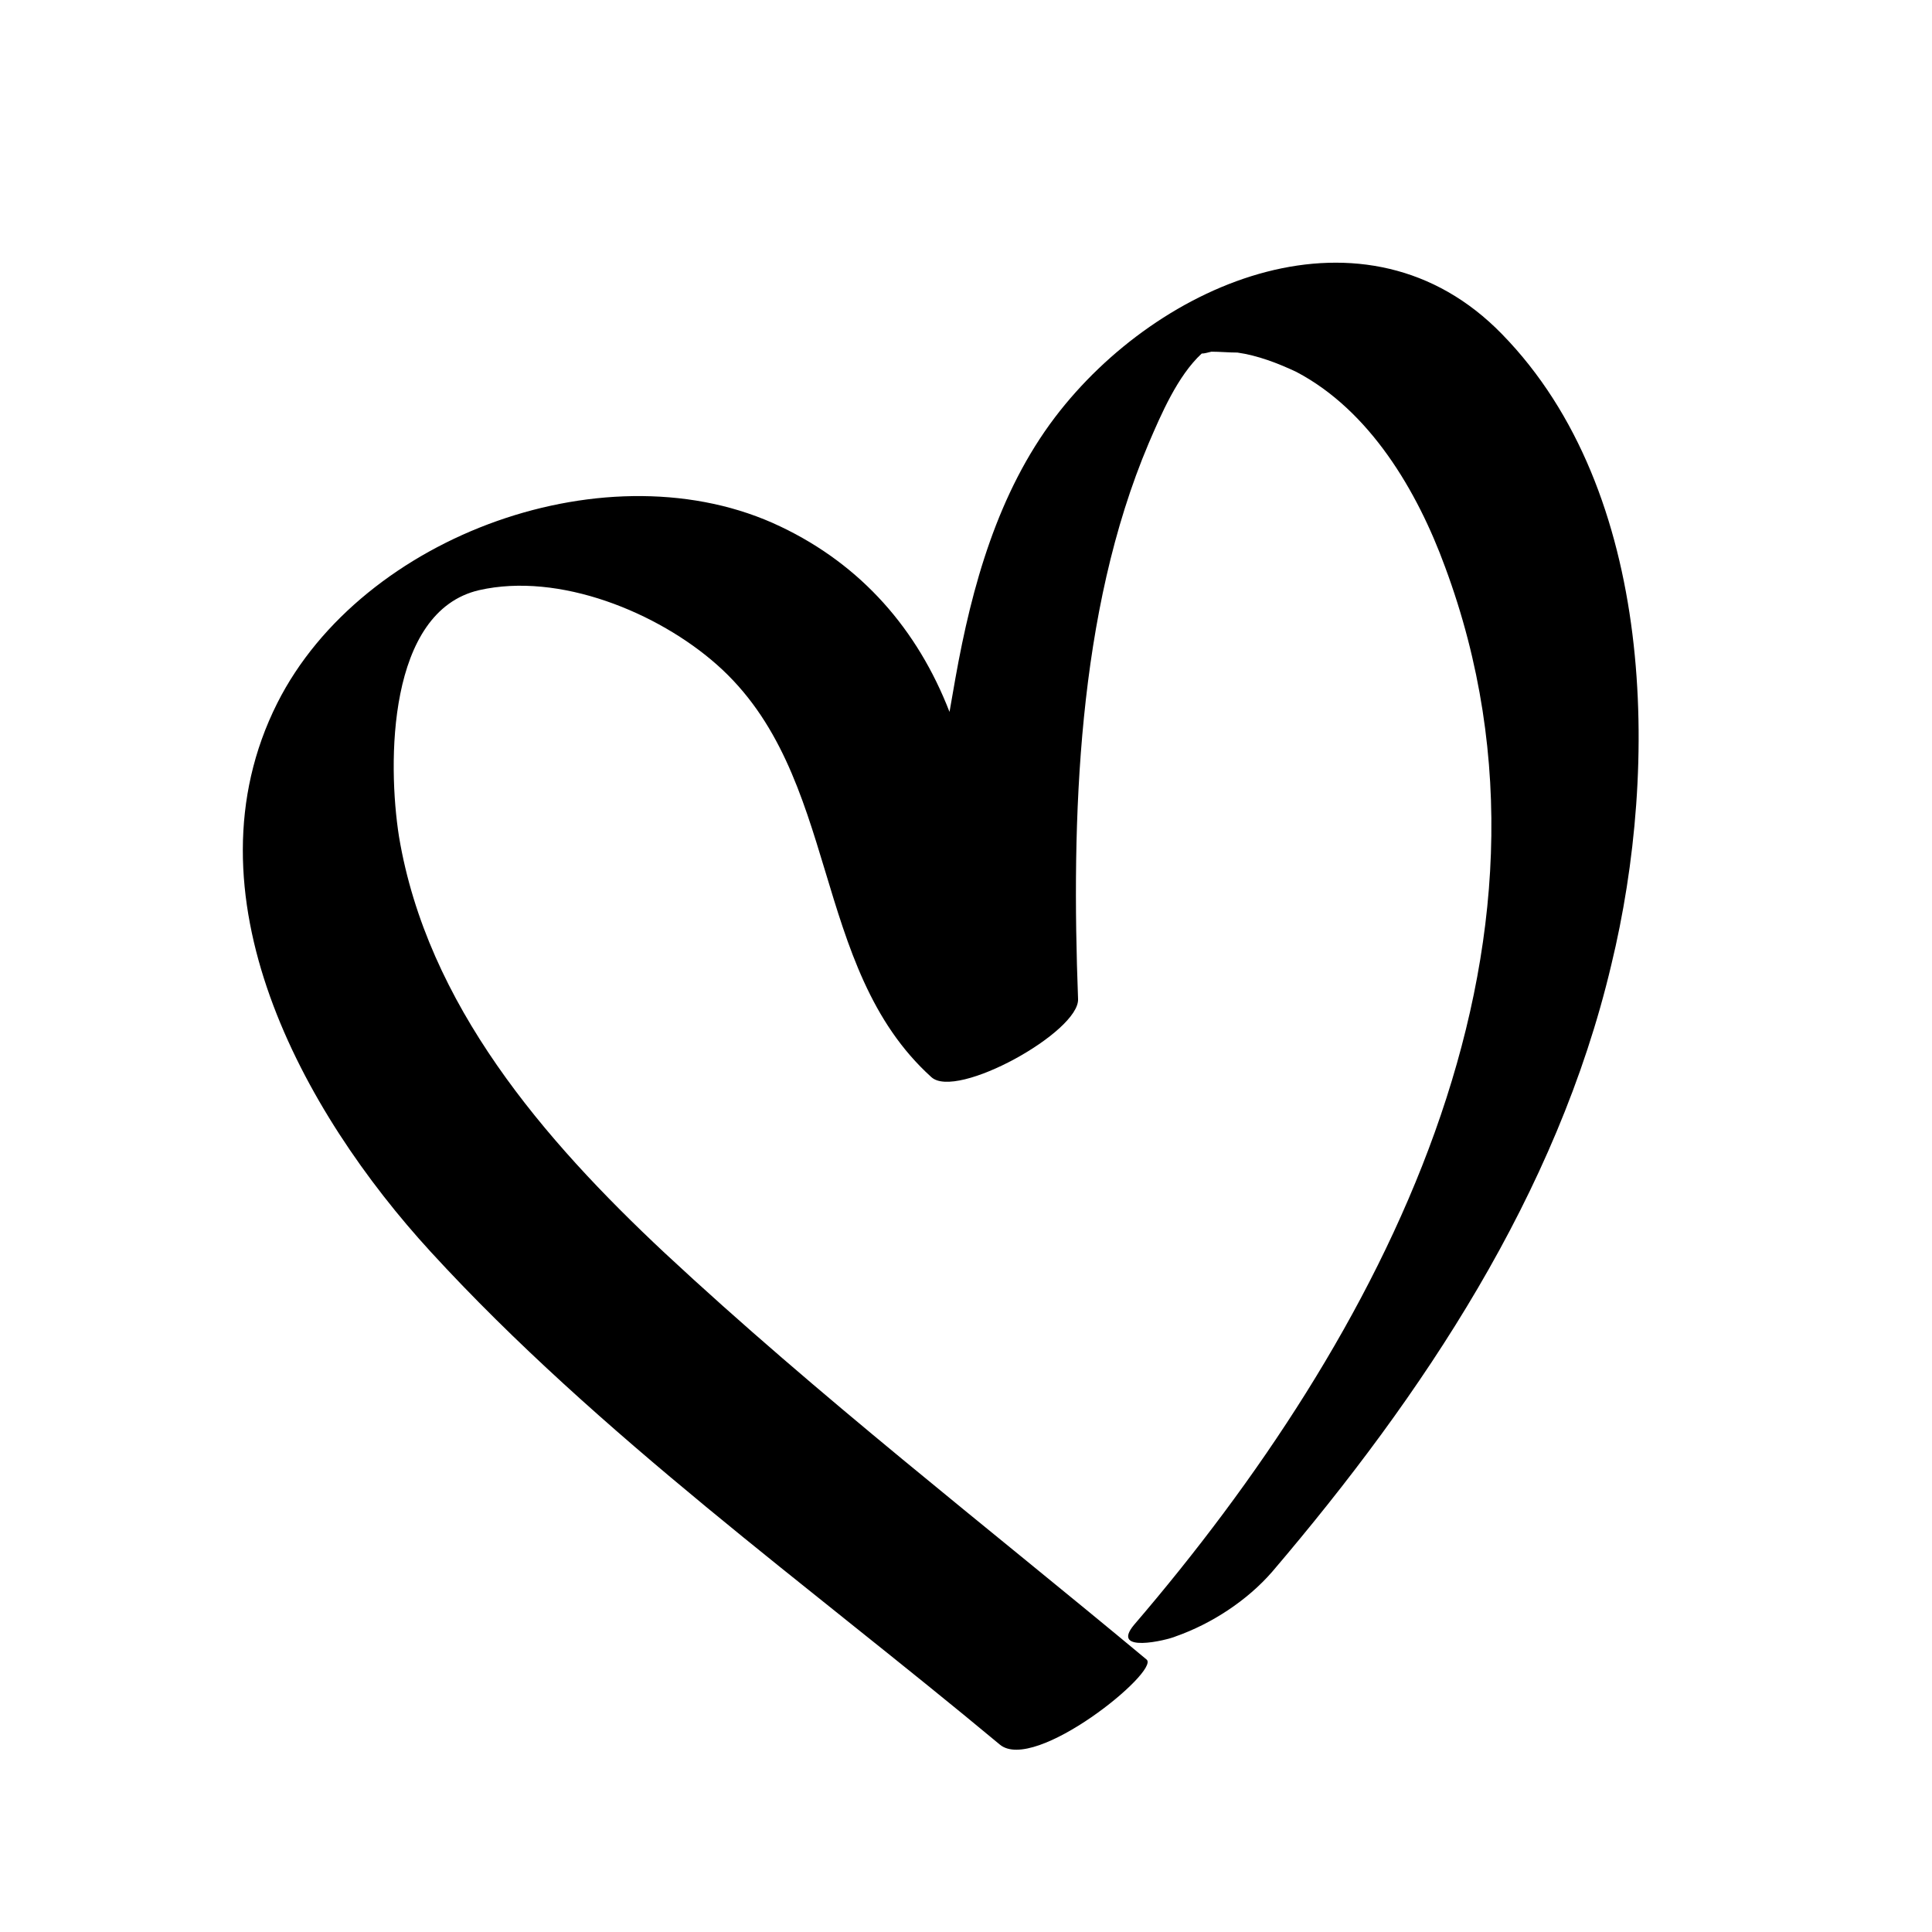 <?xml version="1.0" encoding="UTF-8"?>
<svg xmlns="http://www.w3.org/2000/svg" xmlns:xlink="http://www.w3.org/1999/xlink" width="60pt" height="60pt" viewBox="0 0 60 60" version="1.1">
<g id="surface1">
<path style=" stroke:none;fill-rule:nonzero;fill:rgb(0%,0%,0%);fill-opacity:1;" d="M 46.648 10.379 C 42.422 6.031 36 8.699 32.762 12.961 C 30.988 15.301 30.18 18.211 29.672 21.059 C 29.609 21.422 29.551 21.75 29.488 22.109 C 28.5 19.559 26.762 17.551 24.238 16.352 C 18.961 13.828 11.25 16.59 8.609 21.84 C 5.641 27.75 9.391 34.531 13.379 38.879 C 18.602 44.578 25.109 49.23 31.051 54.18 C 32.129 55.078 36.031 51.898 35.609 51.539 C 30.602 47.371 25.41 43.352 20.641 38.91 C 16.891 35.398 13.262 31.199 12.391 25.98 C 12.031 23.699 12.031 18.988 14.879 18.328 C 17.371 17.762 20.43 19.02 22.262 20.641 C 26.129 24.059 25.141 30.031 28.922 33.449 C 29.699 34.172 33.539 32.039 33.48 31.02 C 33.27 25.441 33.449 19.02 35.672 13.77 C 36.059 12.871 36.57 11.672 37.32 10.98 C 37.41 10.98 37.5 10.949 37.621 10.922 C 37.891 10.922 38.16 10.949 38.43 10.949 C 39.059 11.039 39.691 11.281 40.262 11.551 C 42.539 12.75 44.012 15.238 44.879 17.609 C 49.289 29.488 42.84 41.578 35.219 50.461 C 34.469 51.359 36.238 50.941 36.512 50.82 C 37.621 50.43 38.73 49.711 39.512 48.809 C 44.191 43.32 48.359 37.078 50.039 29.969 C 51.539 23.789 51.422 15.27 46.648 10.379 Z M 46.648 10.379 "/>
</g>
</svg>
